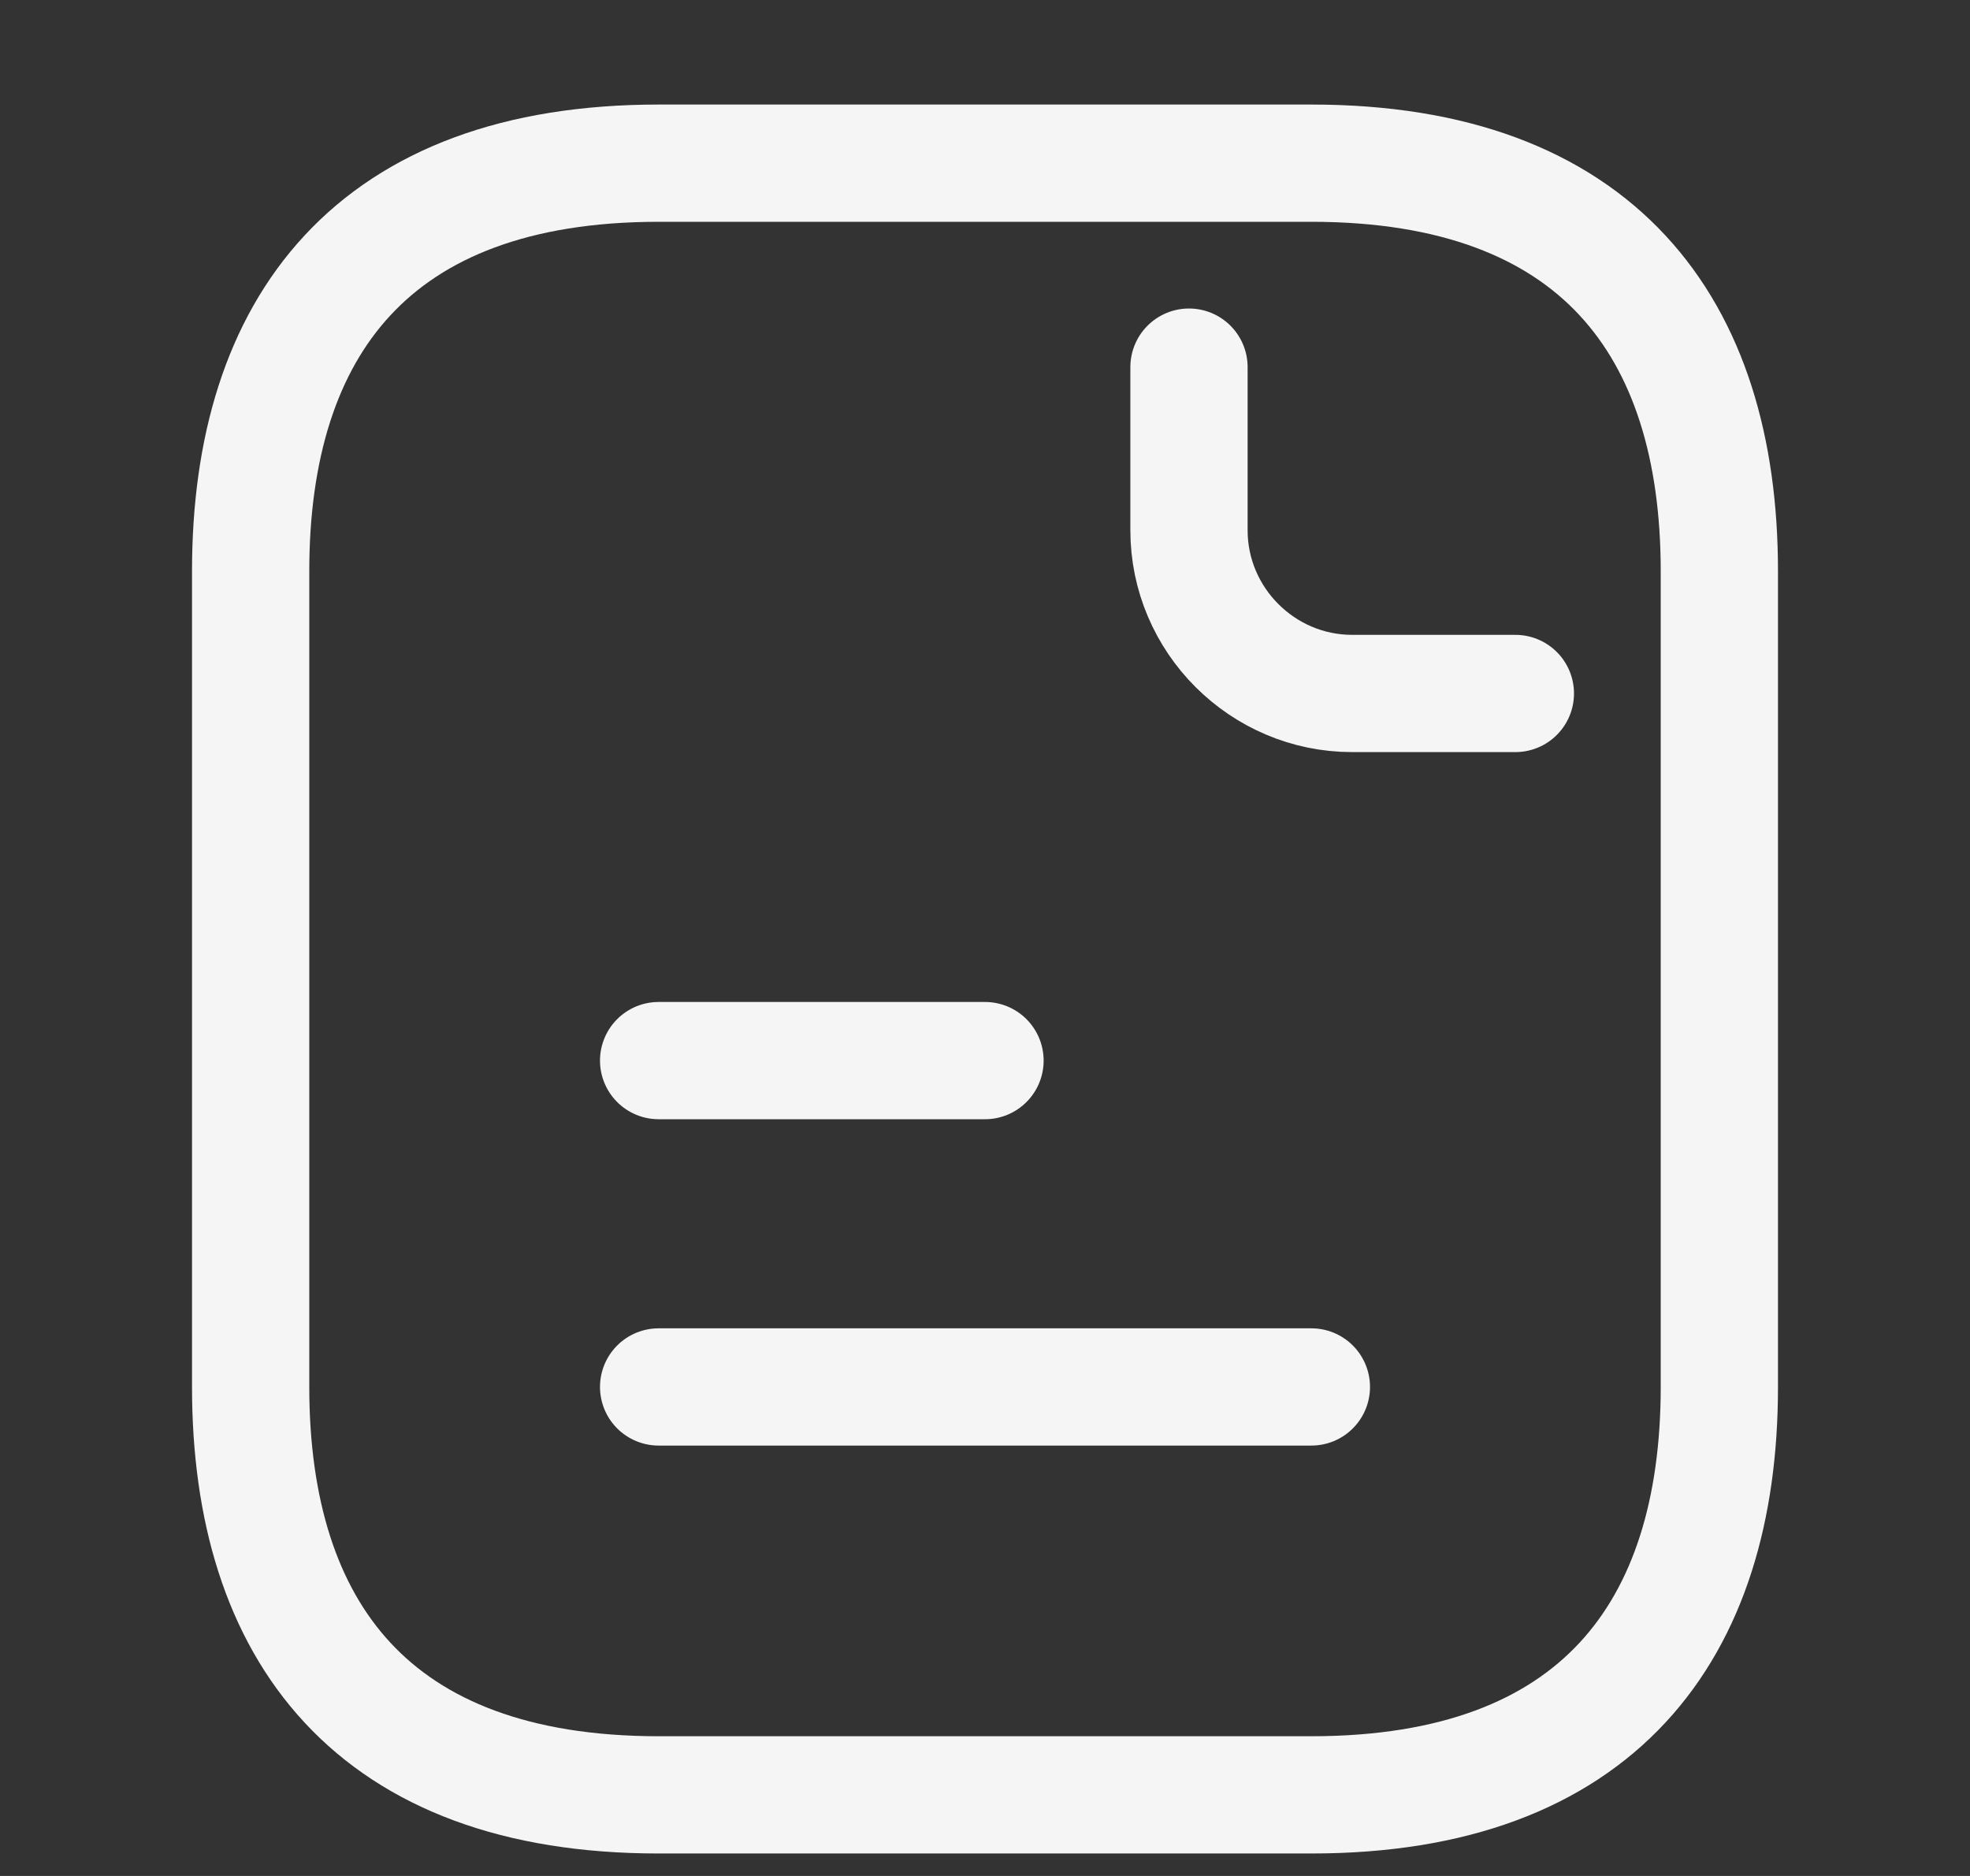 <svg width="168" height="160" viewBox="0 0 168 160" fill="none" xmlns="http://www.w3.org/2000/svg">
<rect x="0" y="0" width="168" height="160" fill="#333333" stroke="none"/>
<path d="M146.625 48.708V118.292C146.625 139.167 136.188 153.083 111.833 153.083H56.167C31.812 153.083 21.375 139.167 21.375 118.292V48.708C21.375 27.833 31.812 13.917 56.167 13.917H111.833C136.188 13.917 146.625 27.833 146.625 48.708Z" stroke="#F5F5F5" stroke-width="10" stroke-miterlimit="10" stroke-linecap="round" stroke-linejoin="round"/>
<path d="M101.396 31.312V45.229C101.396 52.883 107.658 59.146 115.312 59.146H129.229" stroke="#F5F5F5" stroke-width="10" stroke-miterlimit="10" stroke-linecap="round" stroke-linejoin="round"/>
<path d="M56.167 90.458H84" stroke="#F5F5F5" stroke-width="10" stroke-miterlimit="10" stroke-linecap="round" stroke-linejoin="round"/>
<path d="M56.167 118.292H111.833" stroke="#F5F5F5" stroke-width="10" stroke-miterlimit="10" stroke-linecap="round" stroke-linejoin="round"/>
</svg>

